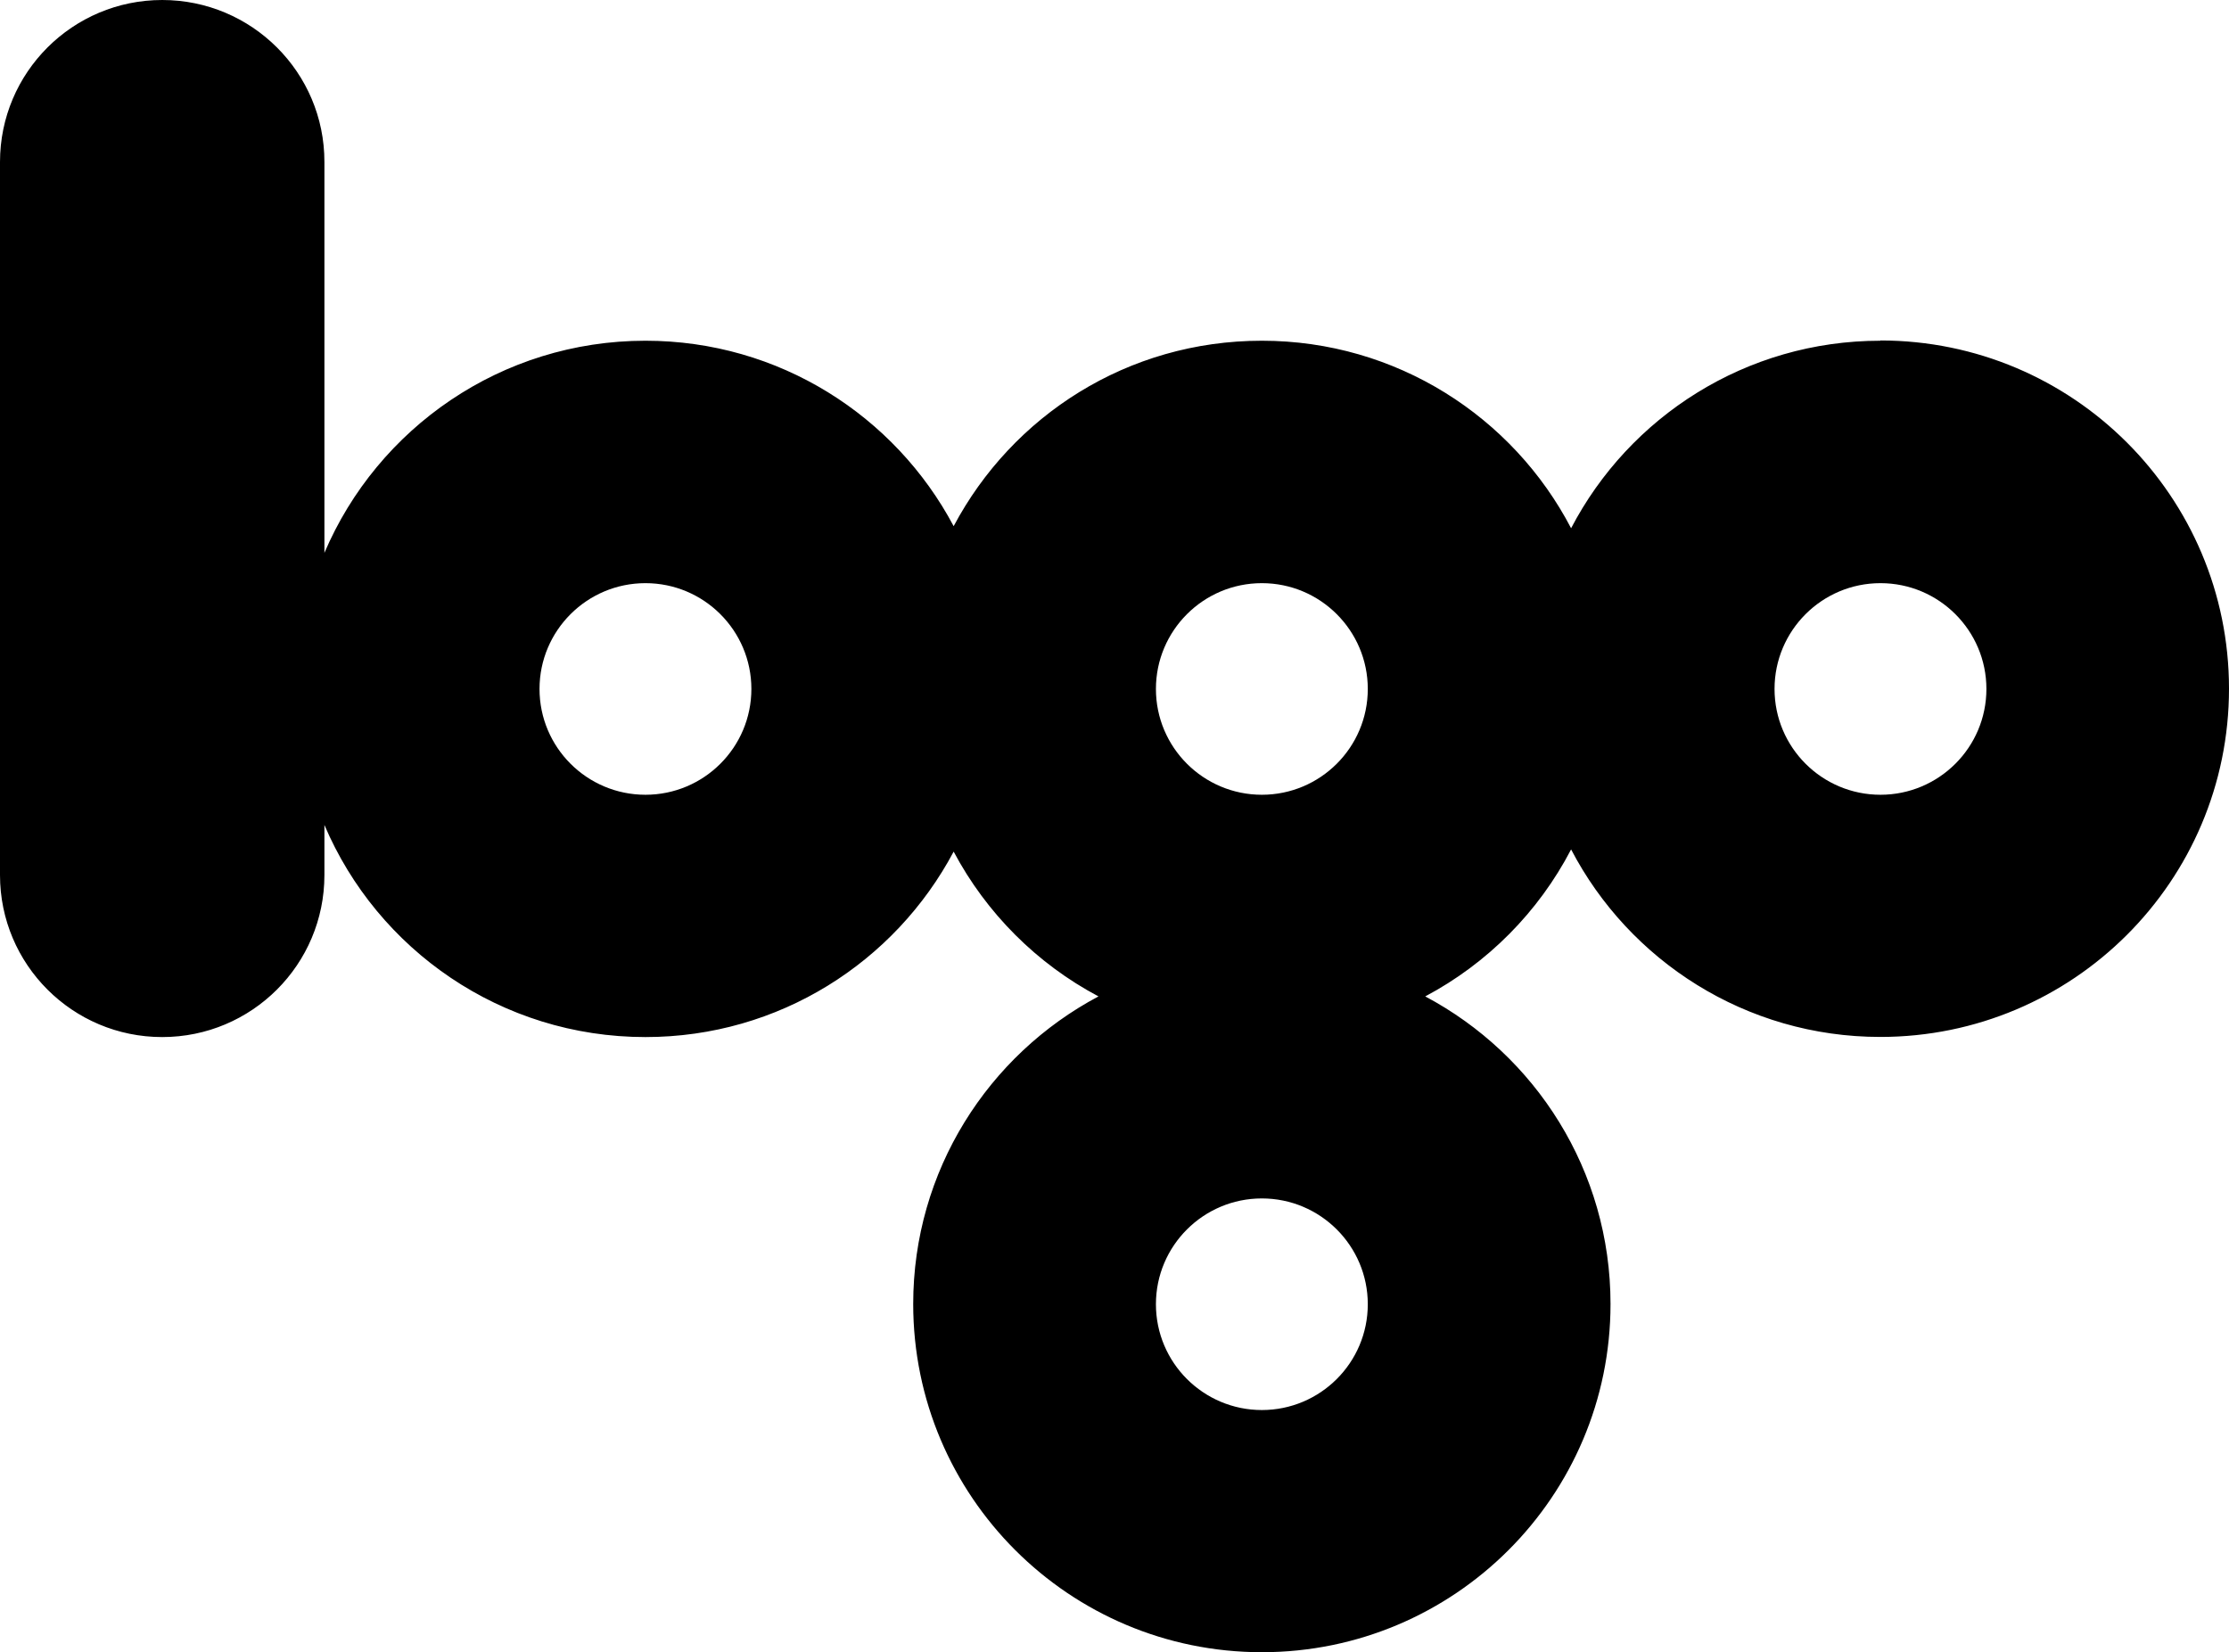 <svg width="402" height="298" viewBox="0 0 402 298" fill="none" xmlns="http://www.w3.org/2000/svg">
<path d="M339.12 61.455C314.87 61.455 293.824 75.189 283.348 95.277C272.872 75.189 251.826 61.455 227.576 61.455C203.327 61.455 182.561 75.002 171.992 94.903C161.445 75.026 140.516 61.455 116.407 61.455C90.404 61.455 68.095 77.221 58.508 99.715V29.221C58.531 13.08 45.412 0 29.254 0C13.095 0 0 13.08 0 29.221V157.829C0 173.97 13.095 187.05 29.254 187.05C45.412 187.05 58.508 173.97 58.508 157.829V148.79C68.072 171.283 90.38 187.05 116.407 187.05C140.516 187.05 161.422 173.502 171.992 153.602C177.885 164.697 187.004 173.829 198.112 179.716C178.235 190.273 164.696 211.155 164.696 235.191C164.696 269.877 192.851 298 227.576 298C262.302 298 290.457 269.877 290.457 235.191C290.457 211.132 276.917 190.273 257.041 179.716C268.265 173.759 277.478 164.486 283.348 153.204C293.824 173.292 314.87 187.027 339.12 187.027C373.845 187.027 402 158.904 402 124.217C402 89.531 373.845 61.408 339.12 61.408V61.455ZM116.407 143.347C105.861 143.347 97.302 134.798 97.302 124.264C97.302 113.73 105.861 105.181 116.407 105.181C126.954 105.181 135.512 113.73 135.512 124.264C135.512 134.798 126.954 143.347 116.407 143.347ZM227.576 105.181C238.123 105.181 246.681 113.73 246.681 124.264C246.681 134.798 238.123 143.347 227.576 143.347C217.03 143.347 208.471 134.798 208.471 124.264C208.471 113.73 217.03 105.181 227.576 105.181ZM227.576 254.321C217.03 254.321 208.471 245.772 208.471 235.237C208.471 224.703 217.03 216.154 227.576 216.154C238.123 216.154 246.681 224.703 246.681 235.237C246.681 245.772 238.123 254.321 227.576 254.321ZM339.143 143.347C328.597 143.347 320.038 134.798 320.038 124.264C320.038 113.73 328.597 105.181 339.143 105.181C349.689 105.181 358.248 113.73 358.248 124.264C358.248 134.798 349.689 143.347 339.143 143.347Z" fill="black"/>
</svg>

